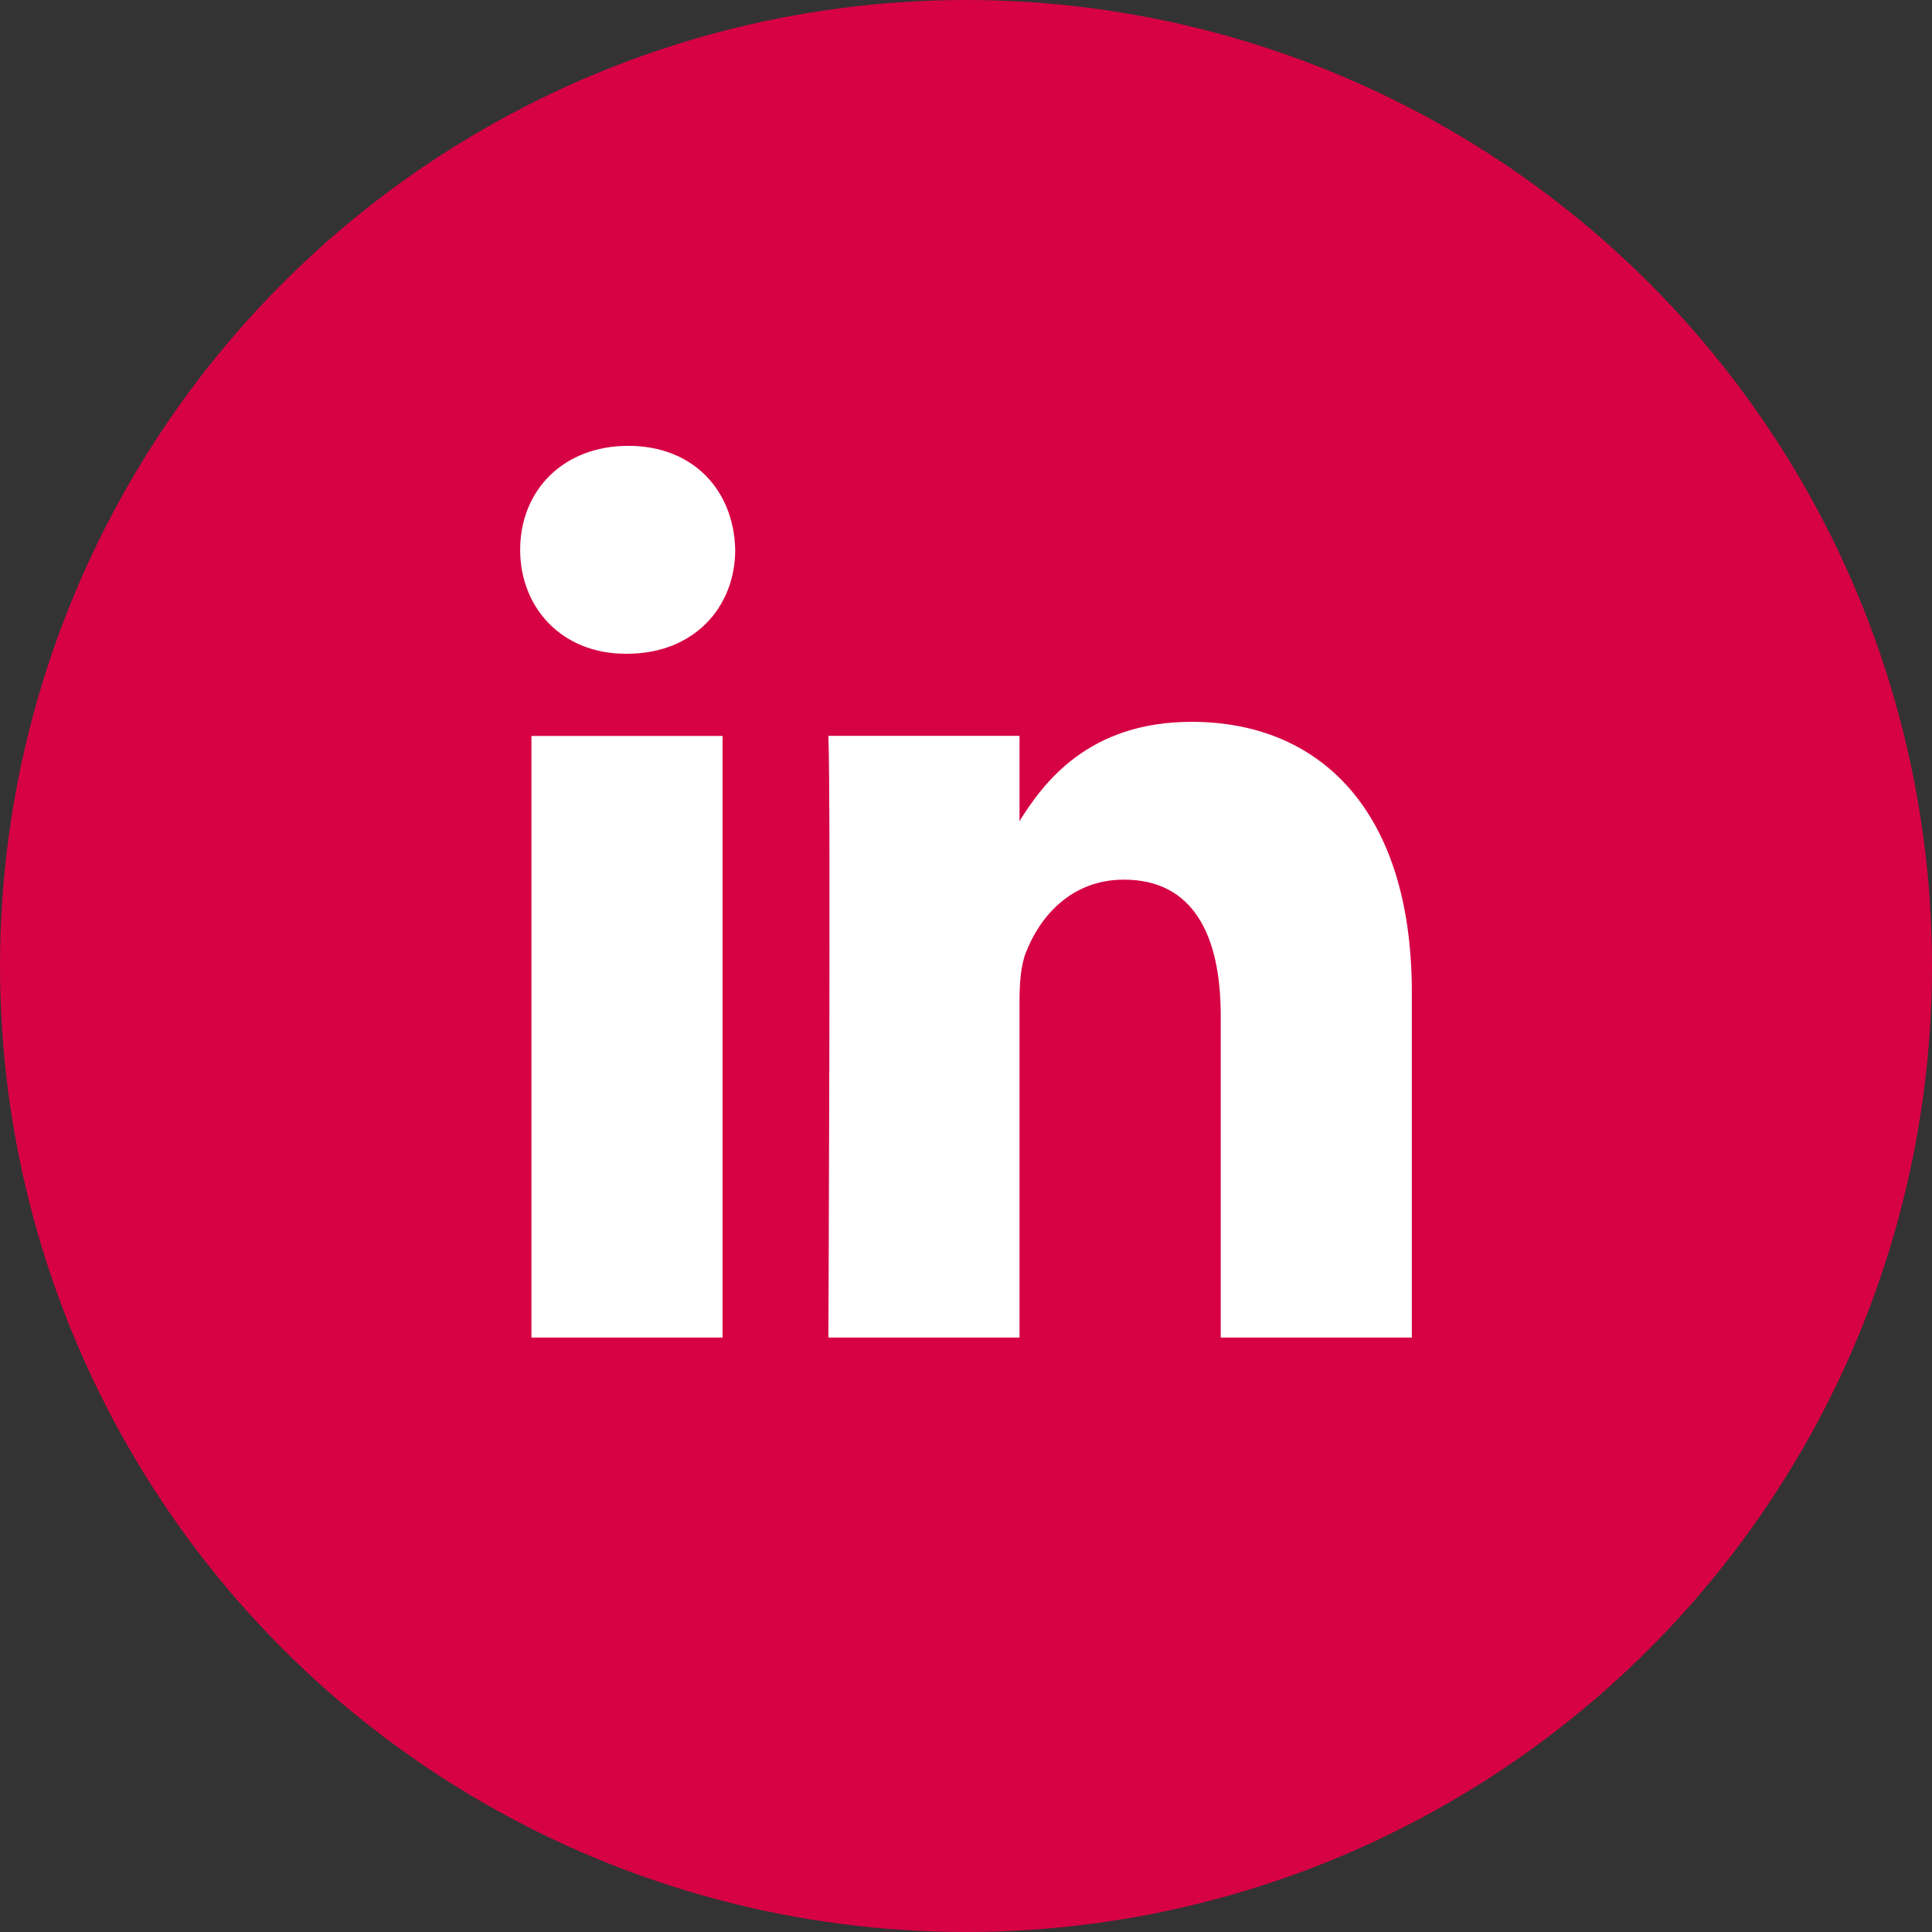 <svg width="26" height="26" viewBox="0 0 26 26" fill="none" xmlns="http://www.w3.org/2000/svg">
<rect x="0" y="0" width="26" height="26" fill="#333333" stroke="none"/>
<circle cx="13" cy="13" r="13" fill="#D60244"/>
<path d="M9.724 18V9.904H7.152V18H9.724ZM8.438 8.798C9.335 8.798 9.894 8.176 9.894 7.399C9.877 6.604 9.335 6 8.455 6C7.575 6 7 6.604 7 7.399C7 8.176 7.558 8.798 8.421 8.798H8.438H8.438ZM11.148 18H13.72V13.479C13.72 13.237 13.737 12.995 13.805 12.822C13.991 12.338 14.414 11.838 15.125 11.838C16.055 11.838 16.428 12.58 16.428 13.669V18H19V13.358C19 10.871 17.731 9.714 16.038 9.714C14.651 9.714 14.042 10.525 13.703 11.078H13.72V9.903H11.148C11.182 10.663 11.148 18 11.148 18L11.148 18Z" fill="white"/>
</svg>
